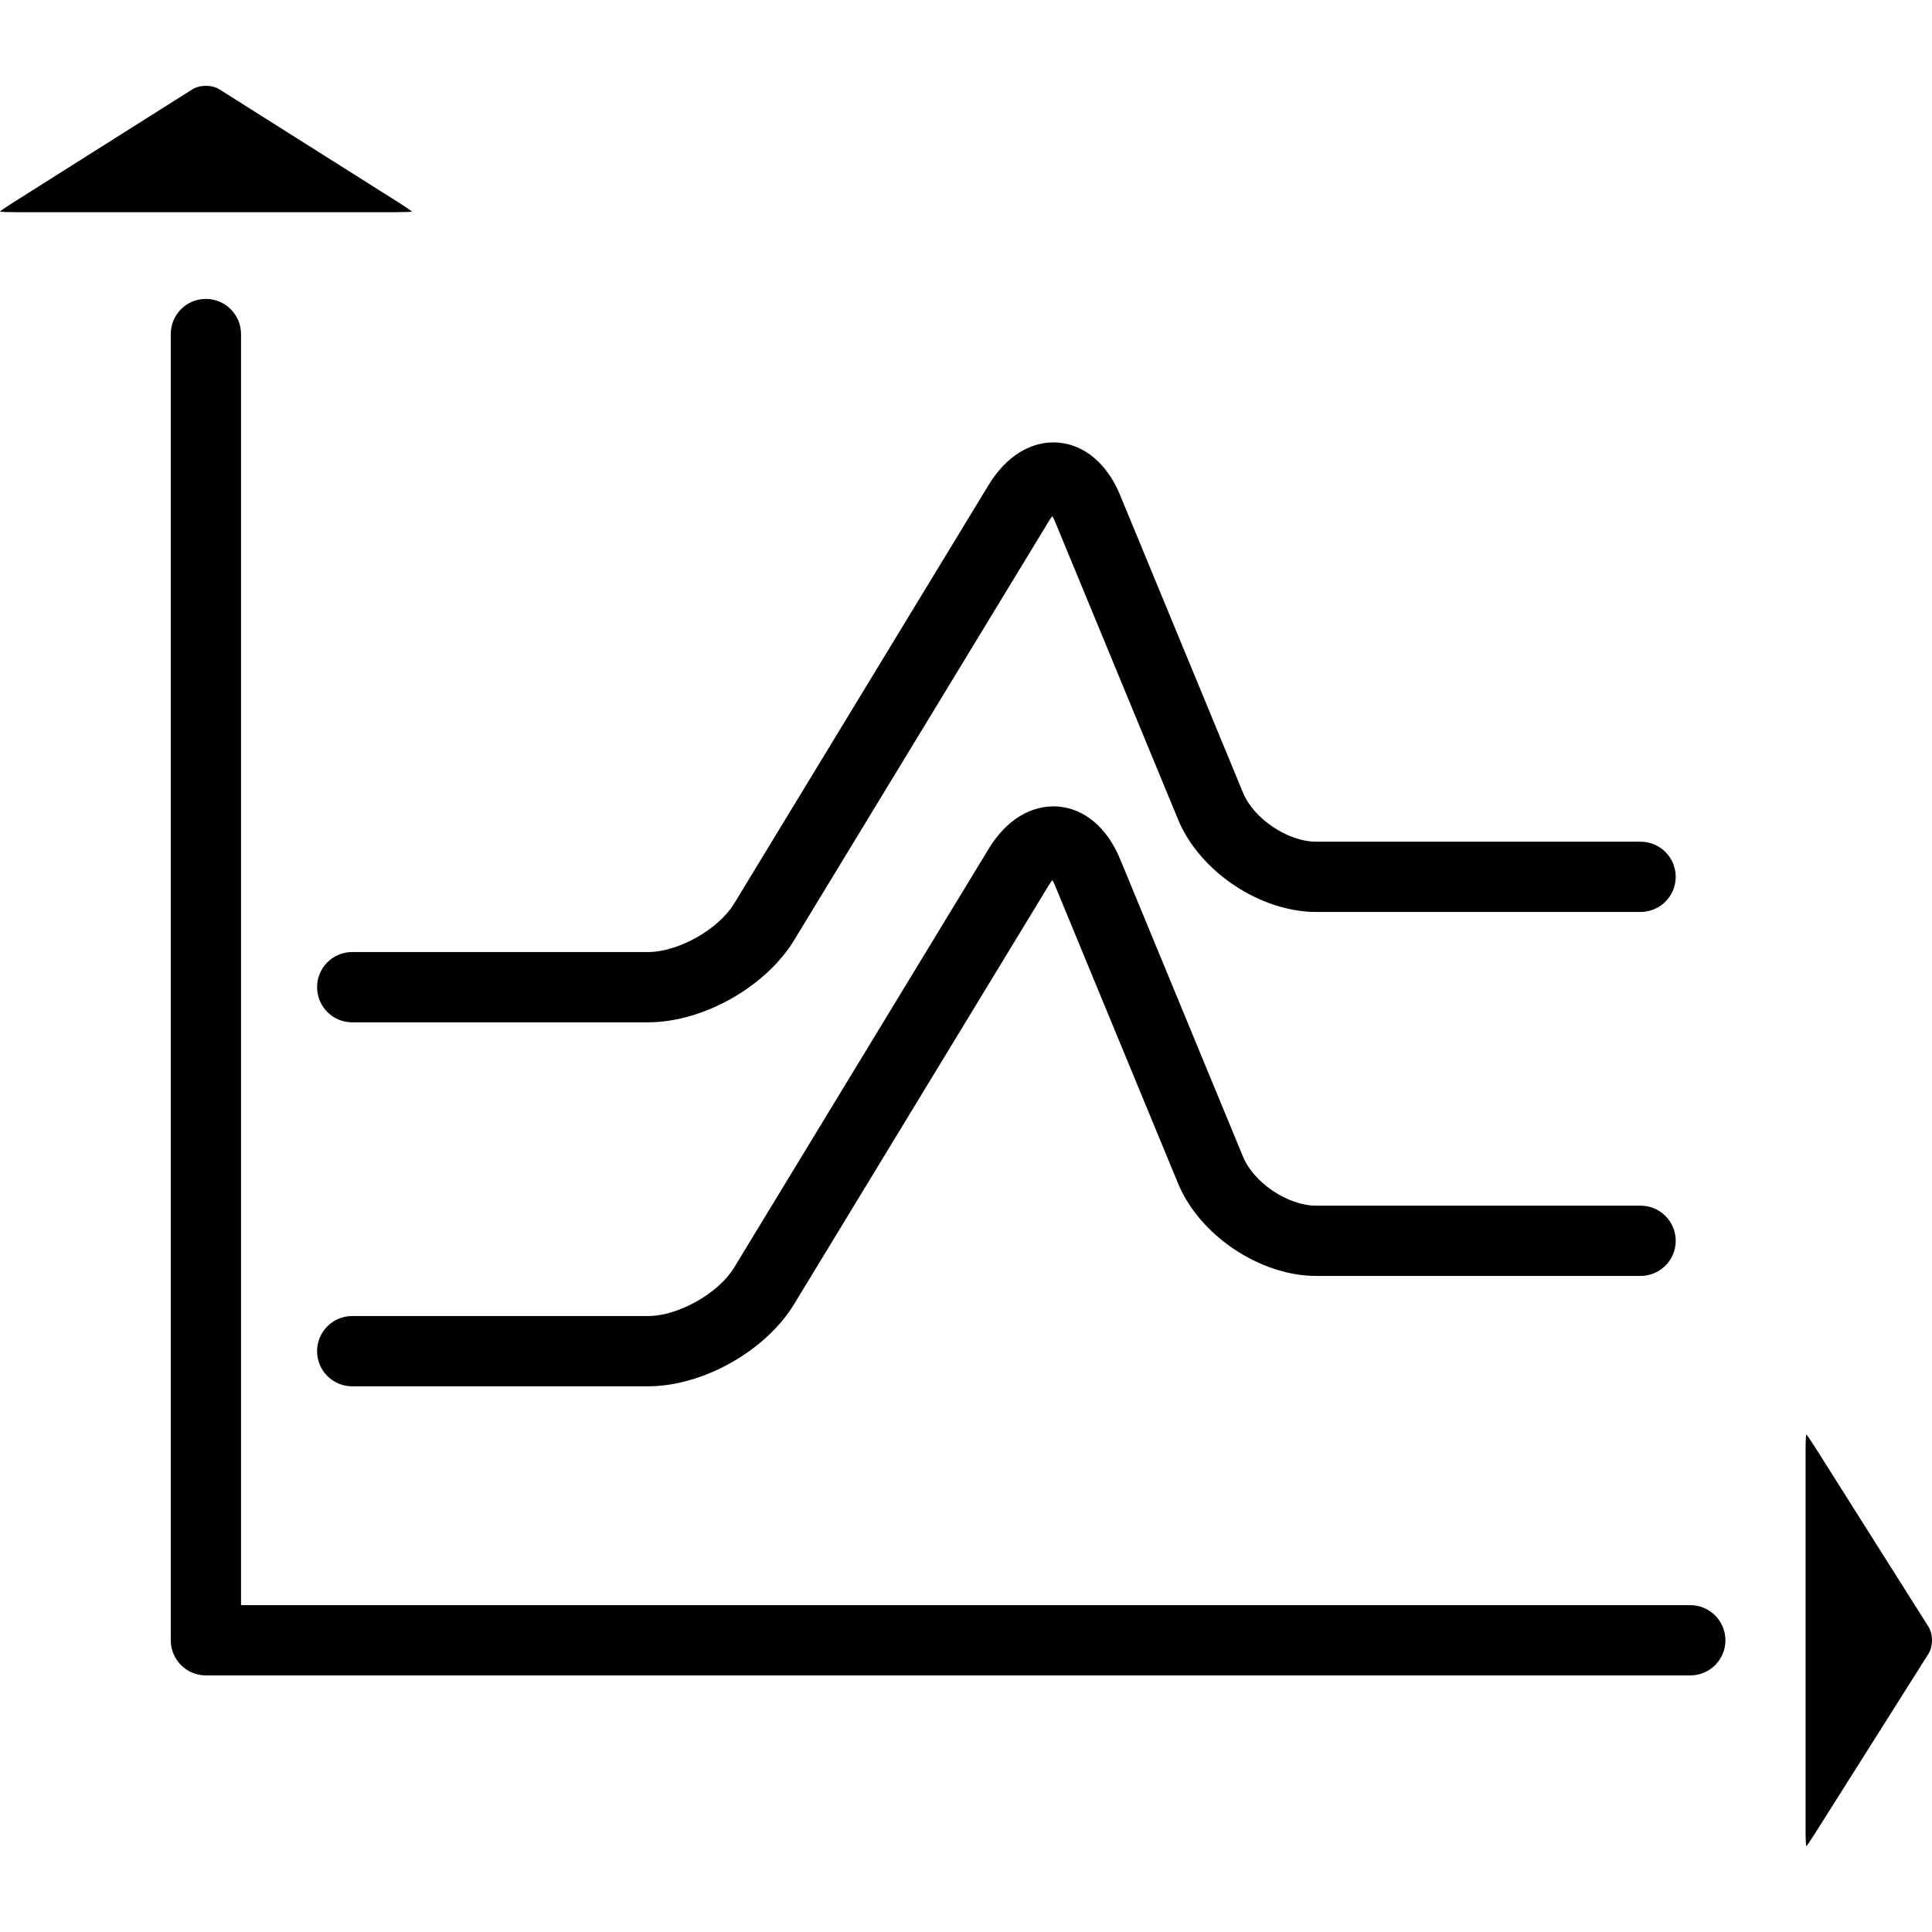 <?xml version="1.0" encoding="UTF-8" standalone="no"?><!-- icon666.com - MILLIONS OF FREE VECTOR ICONS --><svg width="1024" height="1024" version="1.1" id="Capa_1" xmlns="http://www.w3.org/2000/svg" xmlns:xlink="http://www.w3.org/1999/xlink" x="0px" y="0px" viewBox="0 0 447.043 447.043" style="enable-background:new 0 0 447.043 447.043;" xml:space="preserve"><g><path style="fill:#010002;" d="M47.642,69.162c-4.487,0-8.129,3.642-8.129,8.129v302.253c0,4.487,3.642,8.129,8.129,8.129h343.473 c4.487,0,8.129-3.642,8.129-8.129c0-4.487-3.642-8.129-8.129-8.129H55.77V77.291C55.77,72.804,52.129,69.162,47.642,69.162z"/><path style="fill:#010002;" d="M95.291,48.946c0-0.089-1.398-1.049-3.13-2.138L50.771,20.675c-1.723-1.089-4.528-1.089-6.259,0 L3.13,46.808C1.398,47.898,0,48.857,0,48.946c0,0.089,1.658,0.154,3.699,0.154h87.886C93.633,49.101,95.291,49.036,95.291,48.946z"/><path style="fill:#010002;" d="M417.955,331.902c-0.089,0-0.163,1.658-0.163,3.699v87.886c0,2.04,0.073,3.699,0.163,3.699 s1.032-1.398,2.13-3.129l26.141-41.391c1.089-1.723,1.089-4.528,0-6.259l-26.141-41.383 C418.987,333.308,418.044,331.902,417.955,331.902z"/><path style="fill:#010002;" d="M81.497,236.554h68.459c12.672,0,27.198-8.161,33.79-18.996l58.932-96.941 c0.301-0.488,0.577-0.878,0.829-1.187c0.195,0.341,0.415,0.772,0.634,1.309l28.466,68.922 c4.942,11.973,18.972,21.354,31.921,21.354h75.084c4.487,0,8.129-3.642,8.129-8.129c0-4.487-3.642-8.129-8.129-8.129h-75.084 c-6.511,0-14.412-5.284-16.899-11.307l-28.466-68.922c-2.983-7.226-8.218-11.648-14.347-12.12 c-6.096-0.48-11.973,3.089-16.038,9.771l-58.924,96.925c-3.625,5.958-12.924,11.185-19.899,11.185H81.497 c-4.487,0-8.129,3.642-8.129,8.129C73.369,232.912,77.01,236.554,81.497,236.554z"/><path style="fill:#010002;" d="M81.497,320.774h68.459c12.672,0,27.198-8.169,33.79-19.005l58.932-96.933 c0.301-0.488,0.577-0.878,0.829-1.187c0.195,0.341,0.415,0.772,0.634,1.309l28.466,68.922c4.95,11.973,18.972,21.354,31.921,21.354 h75.084c4.487,0,8.129-3.642,8.129-8.129c0-4.487-3.642-8.129-8.129-8.129h-75.084c-6.511,0-14.412-5.284-16.899-11.307 l-28.466-68.922c-2.991-7.234-8.218-11.648-14.347-12.128c-6.21-0.431-11.973,3.097-16.038,9.771l-58.924,96.933 c-3.625,5.958-12.924,11.193-19.899,11.193H81.497c-4.487,0-8.129,3.642-8.129,8.129C73.369,317.132,77.01,320.774,81.497,320.774z "/></g></svg>